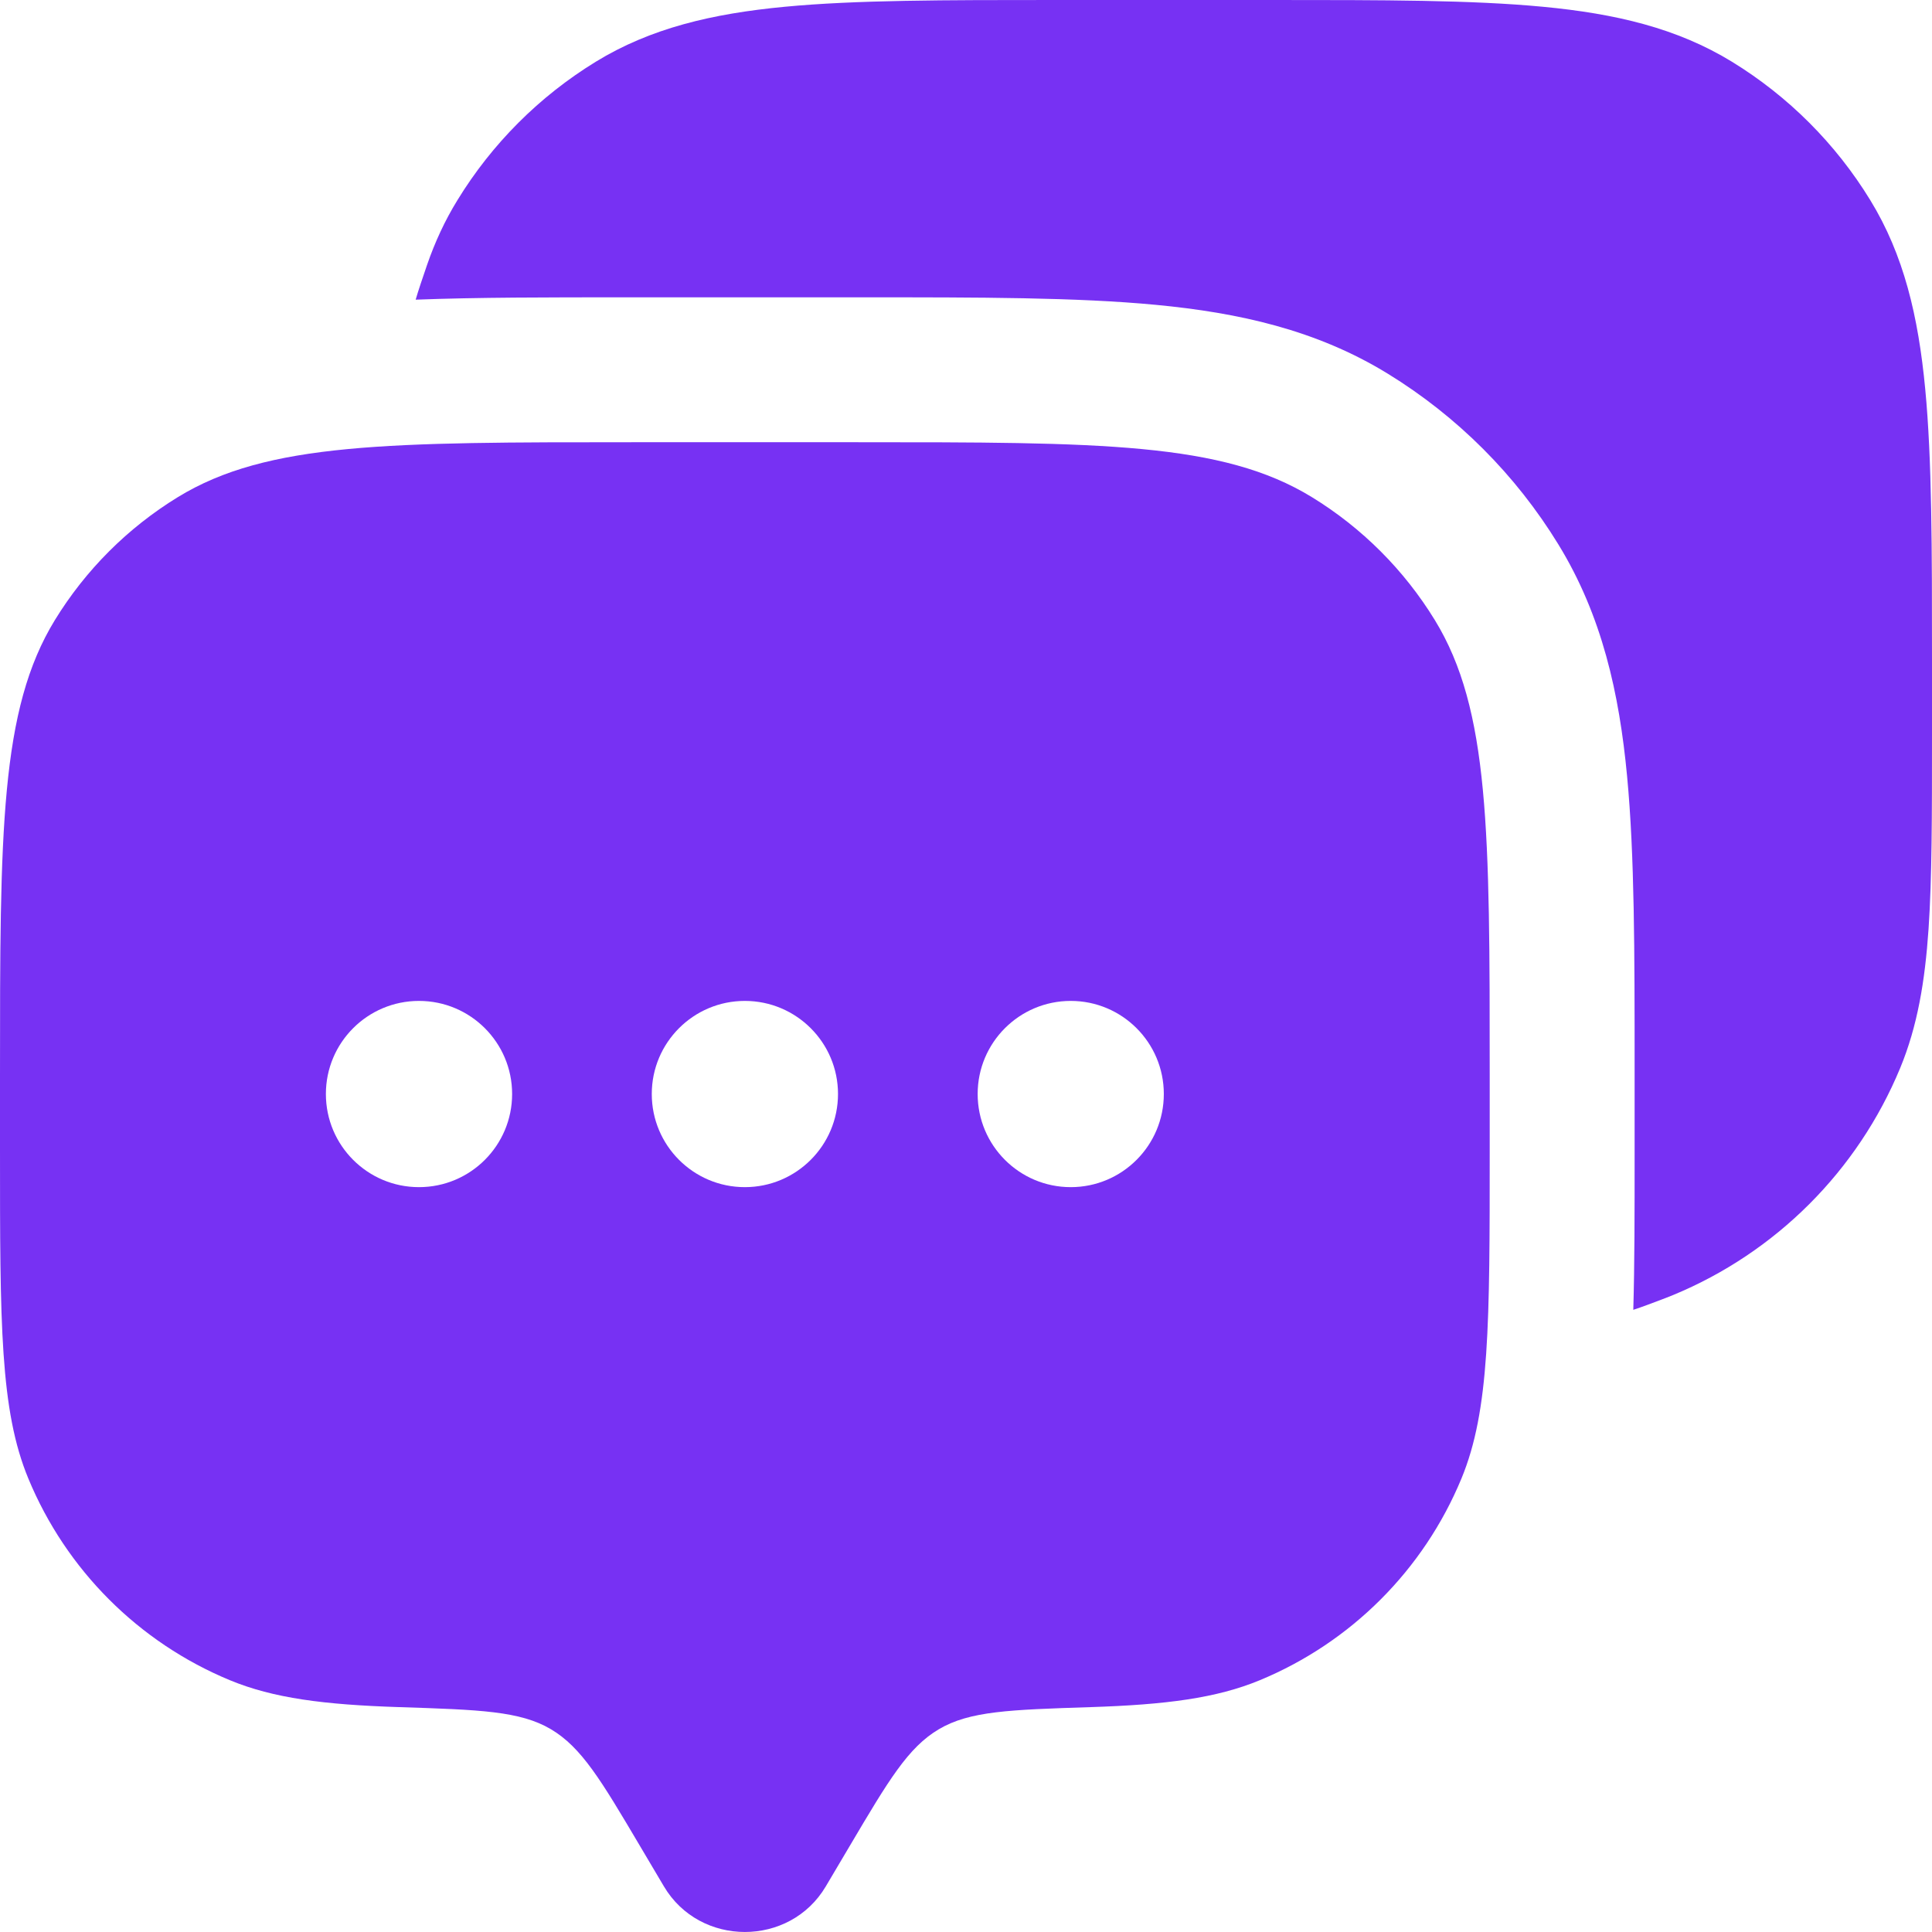 <?xml version="1.0" encoding="UTF-8"?> <svg xmlns="http://www.w3.org/2000/svg" width="28" height="28" viewBox="0 0 28 28" fill="none"><g clip-path="url(#clip0_300_91)"><path fill-rule="evenodd" clip-rule="evenodd" d="M11.968 27.339L12.318 26.748C12.879 25.8 13.16 25.326 13.607 25.061C14.054 24.797 14.636 24.779 15.802 24.741C16.895 24.706 17.63 24.611 18.258 24.351C19.581 23.803 20.632 22.752 21.18 21.429C21.59 20.438 21.59 19.18 21.59 16.665V15.585C21.59 12.052 21.59 10.285 20.795 8.987C20.35 8.261 19.739 7.65 19.013 7.205C17.715 6.409 15.948 6.409 12.415 6.409H9.176C5.642 6.409 3.875 6.409 2.577 7.205C1.851 7.65 1.24 8.261 0.795 8.987C0 10.285 0 12.052 0 15.585V16.665C0 19.18 0 20.438 0.411 21.429C0.959 22.752 2.009 23.803 3.332 24.351C3.96 24.611 4.695 24.706 5.788 24.741C6.954 24.779 7.537 24.797 7.984 25.061C8.43 25.326 8.711 25.8 9.272 26.748L9.622 27.339C10.144 28.22 11.447 28.22 11.968 27.339ZM15.518 17.205C16.263 17.205 16.867 16.601 16.867 15.855C16.867 15.11 16.263 14.506 15.518 14.506C14.773 14.506 14.169 15.11 14.169 15.855C14.169 16.601 14.773 17.205 15.518 17.205ZM12.145 15.855C12.145 16.601 11.54 17.205 10.795 17.205C10.05 17.205 9.446 16.601 9.446 15.855C9.446 15.11 10.05 14.506 10.795 14.506C11.54 14.506 12.145 15.11 12.145 15.855ZM6.072 17.205C6.818 17.205 7.422 16.601 7.422 15.855C7.422 15.11 6.818 14.506 6.072 14.506C5.327 14.506 4.723 15.11 4.723 15.855C4.723 16.601 5.327 17.205 6.072 17.205Z" fill="#7731F3"></path><path d="M18.438 2.25845e-07C20.05 -1.05605e-05 21.332 -1.91303e-05 22.36 0.098C23.415 0.198 24.306 0.408 25.101 0.895C25.918 1.396 26.605 2.083 27.105 2.9C27.592 3.694 27.802 4.585 27.902 5.64C28 6.668 28 7.95 28 9.563V10.664C28 11.811 28 12.724 27.95 13.464C27.898 14.222 27.79 14.872 27.538 15.481C26.922 16.968 25.739 18.151 24.252 18.767C24.214 18.782 24.177 18.797 24.139 18.812C23.96 18.88 23.806 18.939 23.671 18.983C23.69 18.327 23.69 17.579 23.69 16.735V15.486C23.69 13.804 23.69 12.395 23.581 11.249C23.468 10.05 23.219 8.924 22.585 7.89C21.967 6.881 21.119 6.033 20.11 5.414C19.076 4.78 17.95 4.532 16.751 4.418C15.605 4.309 14.196 4.309 12.514 4.309H9.077C7.934 4.309 6.917 4.309 6.024 4.343C6.066 4.199 6.123 4.034 6.189 3.84C6.303 3.51 6.447 3.197 6.63 2.9C7.13 2.083 7.817 1.396 8.634 0.895C9.429 0.408 10.32 0.198 11.374 0.098C12.403 -1.91303e-05 13.685 -1.05605e-05 15.297 2.25845e-07H18.438Z" fill="#7731F3"></path></g><defs><clipPath id="clip0_300_91"><rect width="28" height="28" fill="white"></rect></clipPath></defs></svg> 